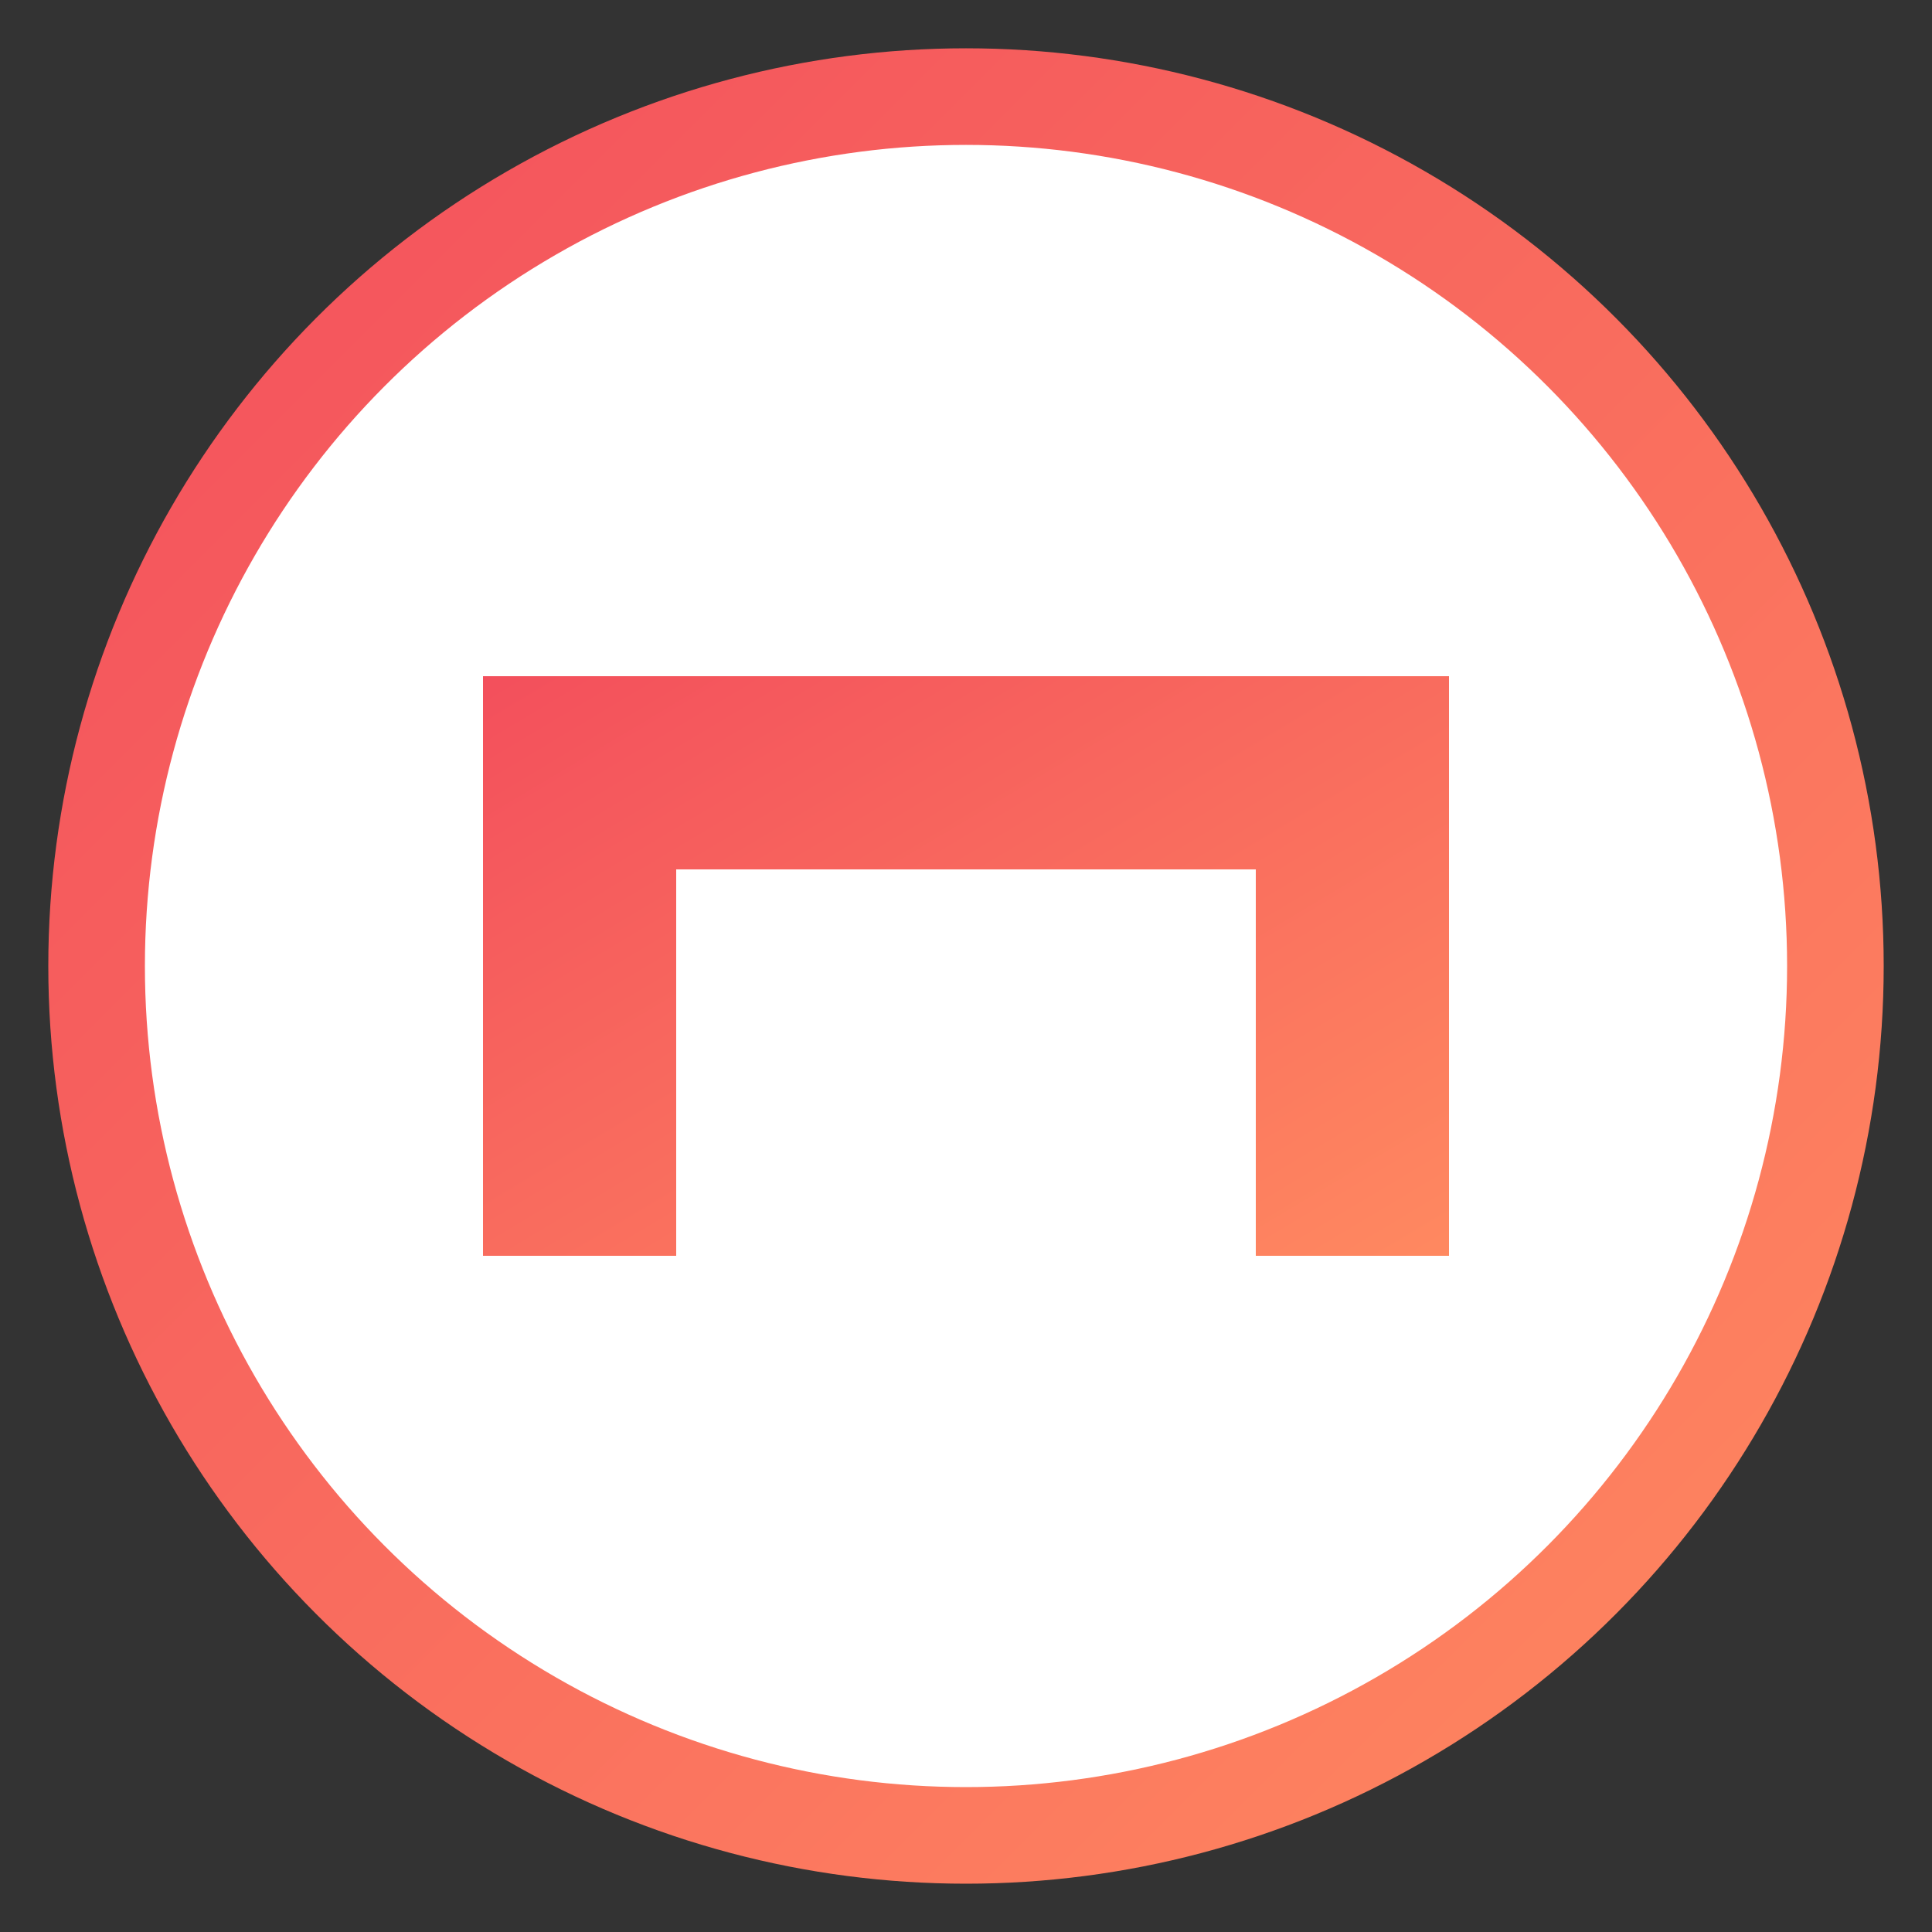 <svg xmlns="http://www.w3.org/2000/svg" viewBox="0 0 100 100">
  <rect x="0" y="0" width="100" height="100" fill="#333333" stroke="none"/>
  <defs>
    <linearGradient id="grad" x1="0%" y1="0%" x2="100%" y2="100%">
      <stop offset="0%" style="stop-color:#F34F5C" />
      <stop offset="100%" style="stop-color:#FF8960" />
    </linearGradient>
  </defs>
  <circle cx="50" cy="50" r="45" fill="#FFFFFF" stroke="url(#grad)" stroke-width="5"/>
  <path d="M25 35 H75 V65 H65 V45 H35 V65 H25 Z" fill="url(#grad)"/>
</svg>
